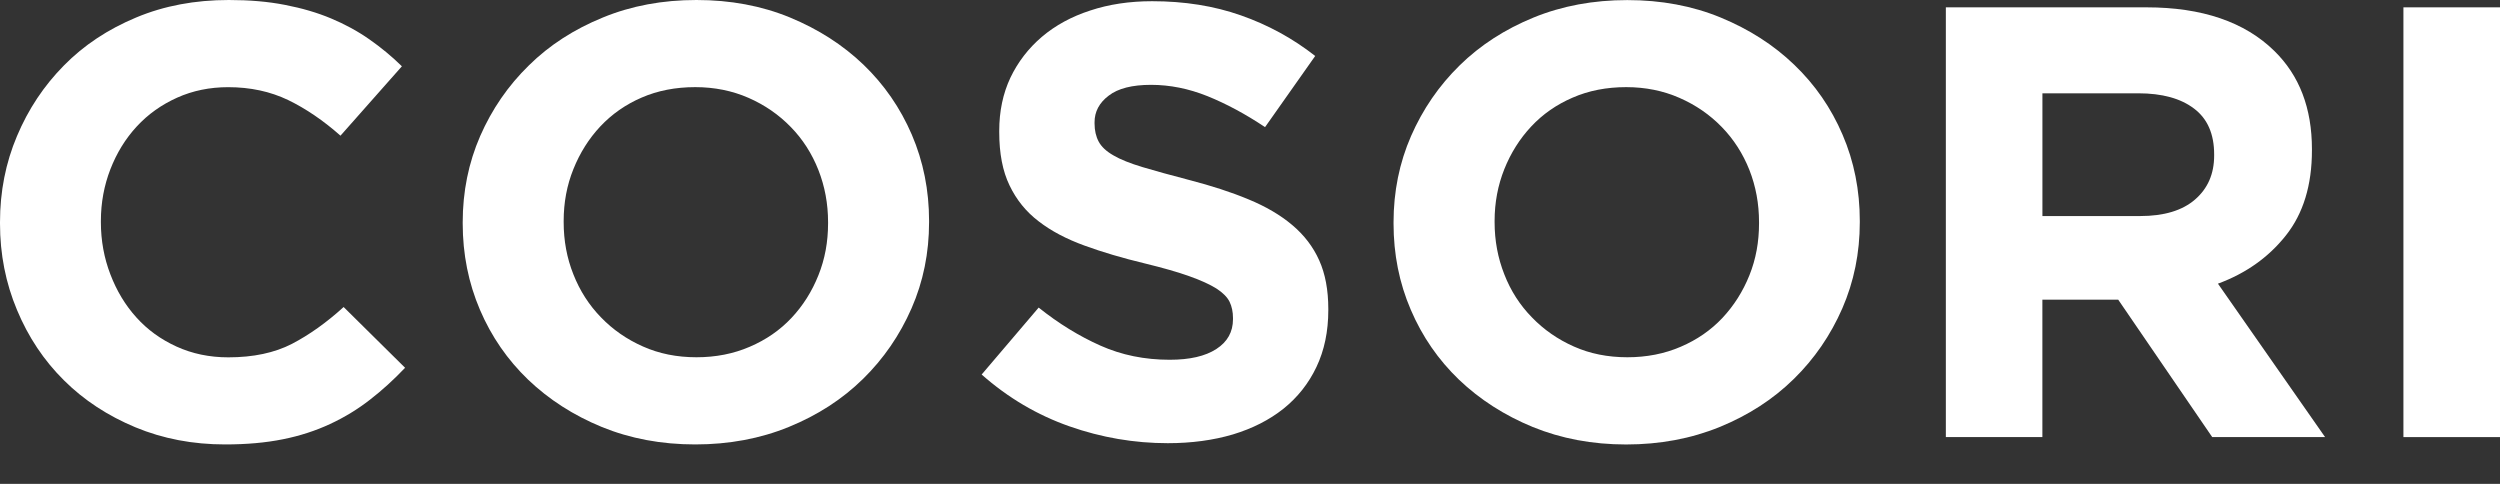 <?xml version="1.0" encoding="UTF-8"?> <svg xmlns="http://www.w3.org/2000/svg" width="62" height="12" viewBox="0 0 62 12" fill="none"><rect x="0" y="0" width="62" height="12" fill="#333333" stroke="none"/> <path d="M5.582 11.022C4.783 11.022 4.042 10.881 3.358 10.597C2.675 10.312 2.082 9.926 1.586 9.432C1.088 8.939 0.701 8.357 0.422 7.688C0.141 7.018 0 6.303 0 5.542V5.512C0 4.751 0.141 4.036 0.422 3.373C0.701 2.709 1.09 2.125 1.586 1.623C2.082 1.118 2.68 0.725 3.374 0.435C4.07 0.143 4.836 0 5.676 0C6.185 0 6.648 0.039 7.066 0.121C7.488 0.202 7.869 0.314 8.21 0.457C8.551 0.6 8.868 0.771 9.159 0.975C9.448 1.177 9.719 1.4 9.967 1.644L8.444 3.365C8.019 2.989 7.585 2.694 7.146 2.481C6.703 2.269 6.209 2.162 5.659 2.162C5.203 2.162 4.781 2.248 4.393 2.422C4.006 2.596 3.67 2.834 3.391 3.137C3.11 3.441 2.893 3.797 2.738 4.196C2.582 4.598 2.502 5.026 2.502 5.482V5.512C2.502 5.969 2.582 6.401 2.738 6.806C2.893 7.212 3.107 7.568 3.382 7.872C3.656 8.177 3.989 8.418 4.378 8.595C4.767 8.772 5.194 8.862 5.661 8.862C6.283 8.862 6.808 8.75 7.24 8.528C7.671 8.303 8.098 8 8.522 7.614L10.046 9.121C9.765 9.417 9.476 9.68 9.176 9.912C8.875 10.147 8.546 10.348 8.187 10.515C7.831 10.681 7.438 10.81 7.015 10.894C6.588 10.98 6.112 11.022 5.582 11.022Z" fill="white"></path> <path d="M17.241 11.022C16.402 11.022 15.631 10.877 14.925 10.589C14.22 10.299 13.612 9.907 13.099 9.417C12.586 8.924 12.186 8.346 11.902 7.681C11.618 7.016 11.475 6.303 11.475 5.542V5.512C11.475 4.751 11.62 4.036 11.909 3.373C12.2 2.709 12.601 2.125 13.115 1.623C13.626 1.118 14.239 0.725 14.949 0.435C15.658 0.143 16.433 0 17.272 0C18.113 0 18.884 0.143 19.59 0.433C20.294 0.724 20.902 1.113 21.416 1.606C21.927 2.098 22.327 2.675 22.613 3.34C22.898 4.004 23.041 4.718 23.041 5.478V5.509C23.041 6.271 22.897 6.983 22.606 7.647C22.315 8.312 21.913 8.897 21.402 9.398C20.889 9.901 20.276 10.297 19.566 10.587C18.857 10.877 18.081 11.022 17.241 11.022ZM17.272 8.86C17.751 8.86 18.19 8.774 18.593 8.6C18.998 8.427 19.342 8.189 19.628 7.885C19.914 7.581 20.136 7.229 20.296 6.828C20.458 6.426 20.536 5.998 20.536 5.541V5.51C20.536 5.053 20.456 4.623 20.296 4.215C20.136 3.81 19.909 3.454 19.613 3.151C19.316 2.845 18.967 2.604 18.564 2.427C18.159 2.25 17.718 2.161 17.243 2.161C16.754 2.161 16.311 2.247 15.913 2.42C15.514 2.592 15.173 2.832 14.888 3.135C14.603 3.439 14.38 3.795 14.22 4.195C14.058 4.596 13.979 5.025 13.979 5.48V5.51C13.979 5.967 14.058 6.399 14.22 6.804C14.38 7.21 14.608 7.566 14.904 7.87C15.198 8.175 15.545 8.416 15.946 8.593C16.344 8.771 16.786 8.86 17.272 8.86Z" fill="white"></path> <path d="M28.962 10.991C28.134 10.991 27.319 10.853 26.522 10.573C25.723 10.293 24.998 9.865 24.345 9.288L25.759 7.628C26.255 8.025 26.767 8.338 27.29 8.571C27.814 8.805 28.385 8.922 29.009 8.922C29.505 8.922 29.891 8.834 30.166 8.655C30.44 8.478 30.578 8.232 30.578 7.917V7.886C30.578 7.733 30.549 7.599 30.493 7.483C30.435 7.367 30.326 7.259 30.168 7.156C30.006 7.055 29.785 6.953 29.498 6.851C29.214 6.749 28.843 6.643 28.387 6.532C27.839 6.4 27.34 6.253 26.894 6.09C26.448 5.928 26.069 5.729 25.759 5.489C25.447 5.252 25.206 4.953 25.037 4.599C24.865 4.245 24.781 3.803 24.781 3.275V3.245C24.781 2.757 24.874 2.319 25.058 1.927C25.244 1.538 25.504 1.199 25.838 0.914C26.172 0.63 26.574 0.411 27.037 0.261C27.5 0.107 28.013 0.03 28.573 0.03C29.372 0.03 30.106 0.146 30.774 0.381C31.442 0.615 32.057 0.949 32.617 1.388L31.373 3.153C30.888 2.828 30.409 2.572 29.944 2.384C29.477 2.197 29.012 2.104 28.546 2.104C28.079 2.104 27.729 2.192 27.497 2.371C27.262 2.548 27.145 2.769 27.145 3.032V3.062C27.145 3.236 27.18 3.386 27.247 3.511C27.314 3.638 27.435 3.752 27.612 3.853C27.786 3.956 28.029 4.052 28.334 4.144C28.64 4.235 29.026 4.343 29.493 4.464C30.042 4.606 30.531 4.764 30.96 4.943C31.391 5.12 31.754 5.333 32.049 5.582C32.345 5.832 32.567 6.122 32.717 6.458C32.867 6.792 32.942 7.193 32.942 7.662V7.692C32.942 8.218 32.844 8.689 32.648 9.101C32.453 9.512 32.179 9.856 31.83 10.136C31.479 10.415 31.062 10.627 30.576 10.774C30.092 10.917 29.553 10.991 28.962 10.991Z" fill="white"></path> <path d="M40.328 11.023C39.489 11.023 38.718 10.877 38.011 10.589C37.307 10.299 36.699 9.908 36.184 9.417C35.671 8.924 35.271 8.346 34.987 7.681C34.701 7.017 34.56 6.303 34.56 5.543V5.512C34.56 4.752 34.705 4.036 34.994 3.374C35.285 2.709 35.686 2.125 36.198 1.623C36.711 1.119 37.322 0.726 38.032 0.435C38.742 0.145 39.517 0.002 40.357 0.002C41.197 0.002 41.969 0.145 42.673 0.435C43.378 0.726 43.987 1.115 44.499 1.608C45.012 2.1 45.412 2.677 45.696 3.342C45.982 4.006 46.123 4.72 46.123 5.48V5.511C46.123 6.273 45.978 6.985 45.689 7.649C45.398 8.314 44.997 8.899 44.485 9.4C43.972 9.903 43.359 10.299 42.649 10.589C41.943 10.877 41.168 11.023 40.328 11.023ZM40.359 8.86C40.836 8.86 41.277 8.774 41.681 8.6C42.086 8.427 42.429 8.189 42.716 7.885C43.001 7.58 43.224 7.229 43.385 6.828C43.547 6.426 43.624 5.998 43.624 5.541V5.511C43.624 5.053 43.545 4.623 43.385 4.215C43.224 3.81 42.997 3.455 42.701 3.151C42.405 2.846 42.055 2.604 41.65 2.427C41.247 2.25 40.806 2.161 40.329 2.161C39.844 2.161 39.4 2.247 39.002 2.421C38.602 2.593 38.259 2.832 37.975 3.136C37.691 3.439 37.467 3.795 37.307 4.195C37.147 4.596 37.066 5.025 37.066 5.48V5.511C37.066 5.968 37.147 6.399 37.307 6.804C37.465 7.211 37.694 7.567 37.991 7.87C38.285 8.175 38.633 8.417 39.033 8.594C39.429 8.771 39.871 8.86 40.359 8.86Z" fill="white"></path> <path d="M48.257 0.182H53.232C54.612 0.182 55.668 0.543 56.403 1.263C57.026 1.872 57.336 2.683 57.336 3.699V3.729C57.336 4.593 57.121 5.296 56.69 5.839C56.26 6.382 55.697 6.78 55.005 7.035L57.662 10.84H54.863L52.531 7.431H50.651V10.84H48.257V0.182ZM53.077 5.358C53.666 5.358 54.121 5.222 54.436 4.949C54.753 4.675 54.911 4.313 54.911 3.857V3.829C54.911 3.324 54.746 2.945 54.414 2.694C54.083 2.441 53.62 2.314 53.029 2.314H50.652V5.358H53.077Z" fill="white"></path> <path d="M62 0.182H59.605V10.84H62V0.182Z" fill="white"></path> </svg> 